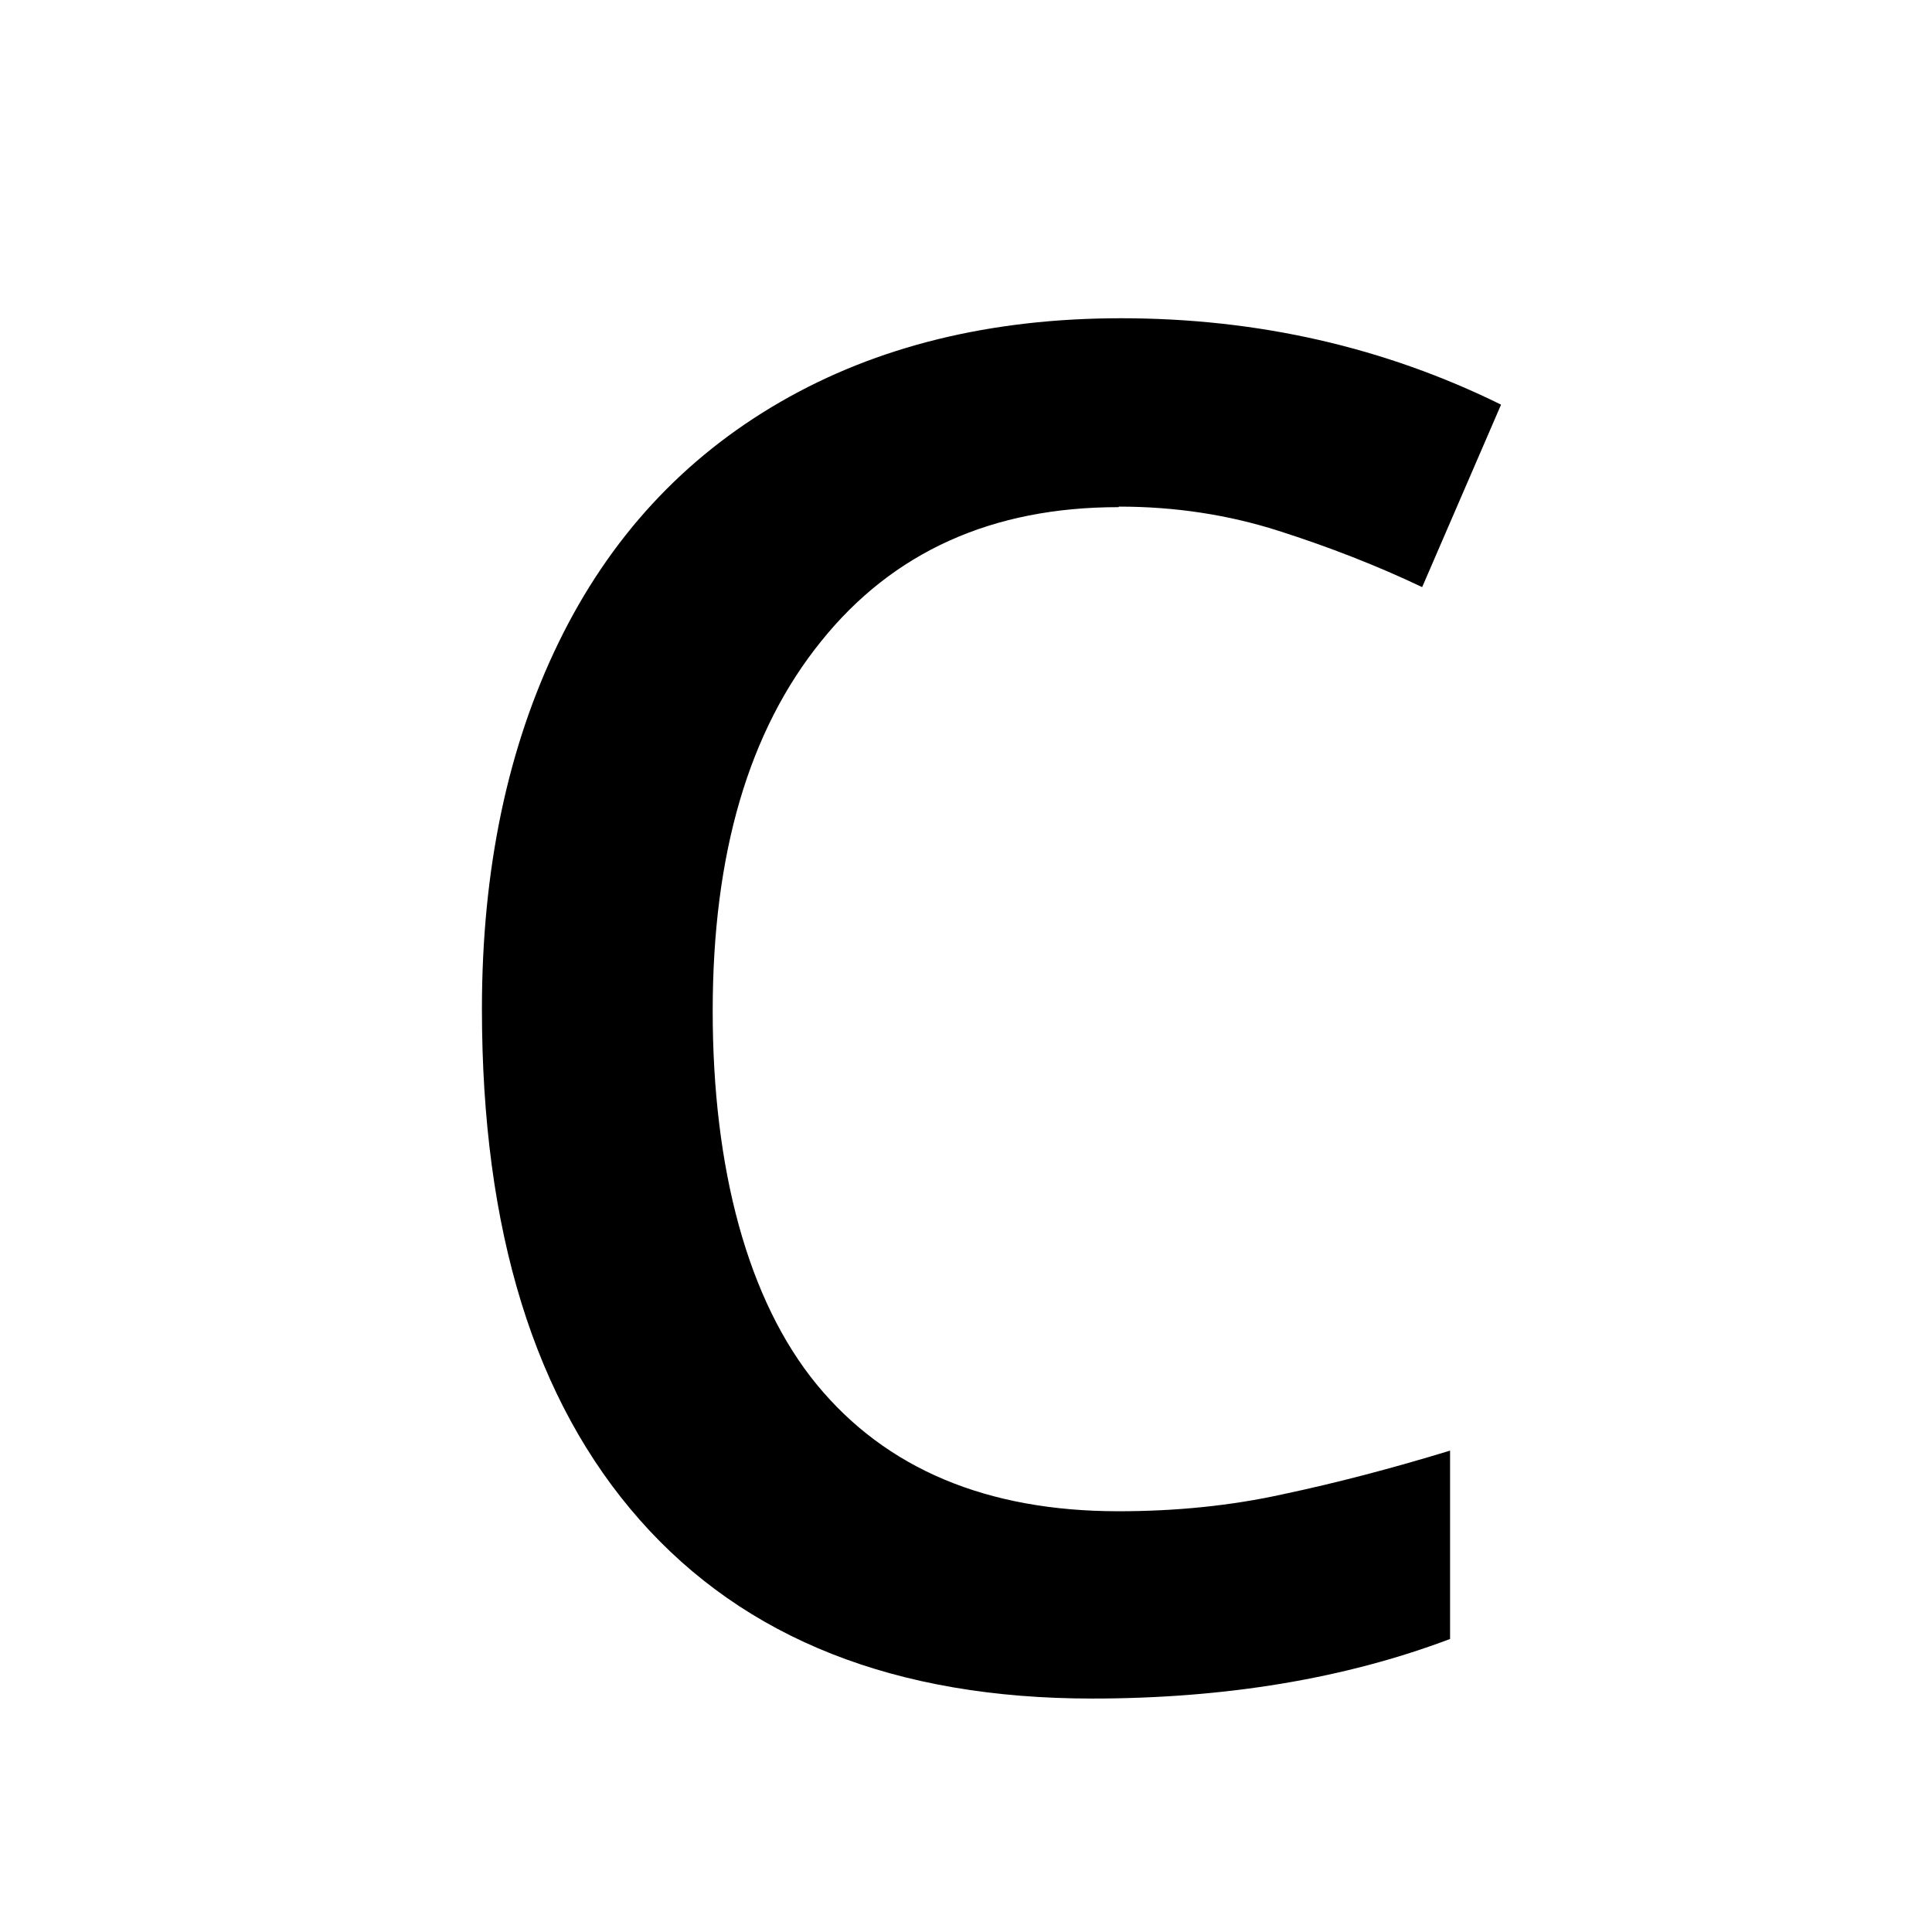 <?xml version="1.0" encoding="UTF-8"?>
<svg id="Ebene_1" xmlns="http://www.w3.org/2000/svg" viewBox="0 0 36 36">
  <path d="M20.84,9.45c-2.35,0-4.2.83-5.54,2.5-1.35,1.67-2.02,3.96-2.02,6.89s.65,5.39,1.94,6.96c1.29,1.57,3.17,2.36,5.62,2.36,1.06,0,2.09-.1,3.08-.32.99-.21,2.02-.48,3.1-.81v3.51c-1.96.74-4.19,1.11-6.67,1.11-3.66,0-6.47-1.11-8.43-3.33-1.96-2.22-2.94-5.39-2.94-9.52,0-2.6.48-4.88,1.43-6.83.95-1.95,2.33-3.44,4.13-4.48,1.8-1.04,3.92-1.56,6.35-1.56,2.55,0,4.91.54,7.08,1.61l-1.47,3.4c-.84-.4-1.74-.75-2.68-1.05-.94-.3-1.93-.45-2.97-.45Z"/>
</svg>